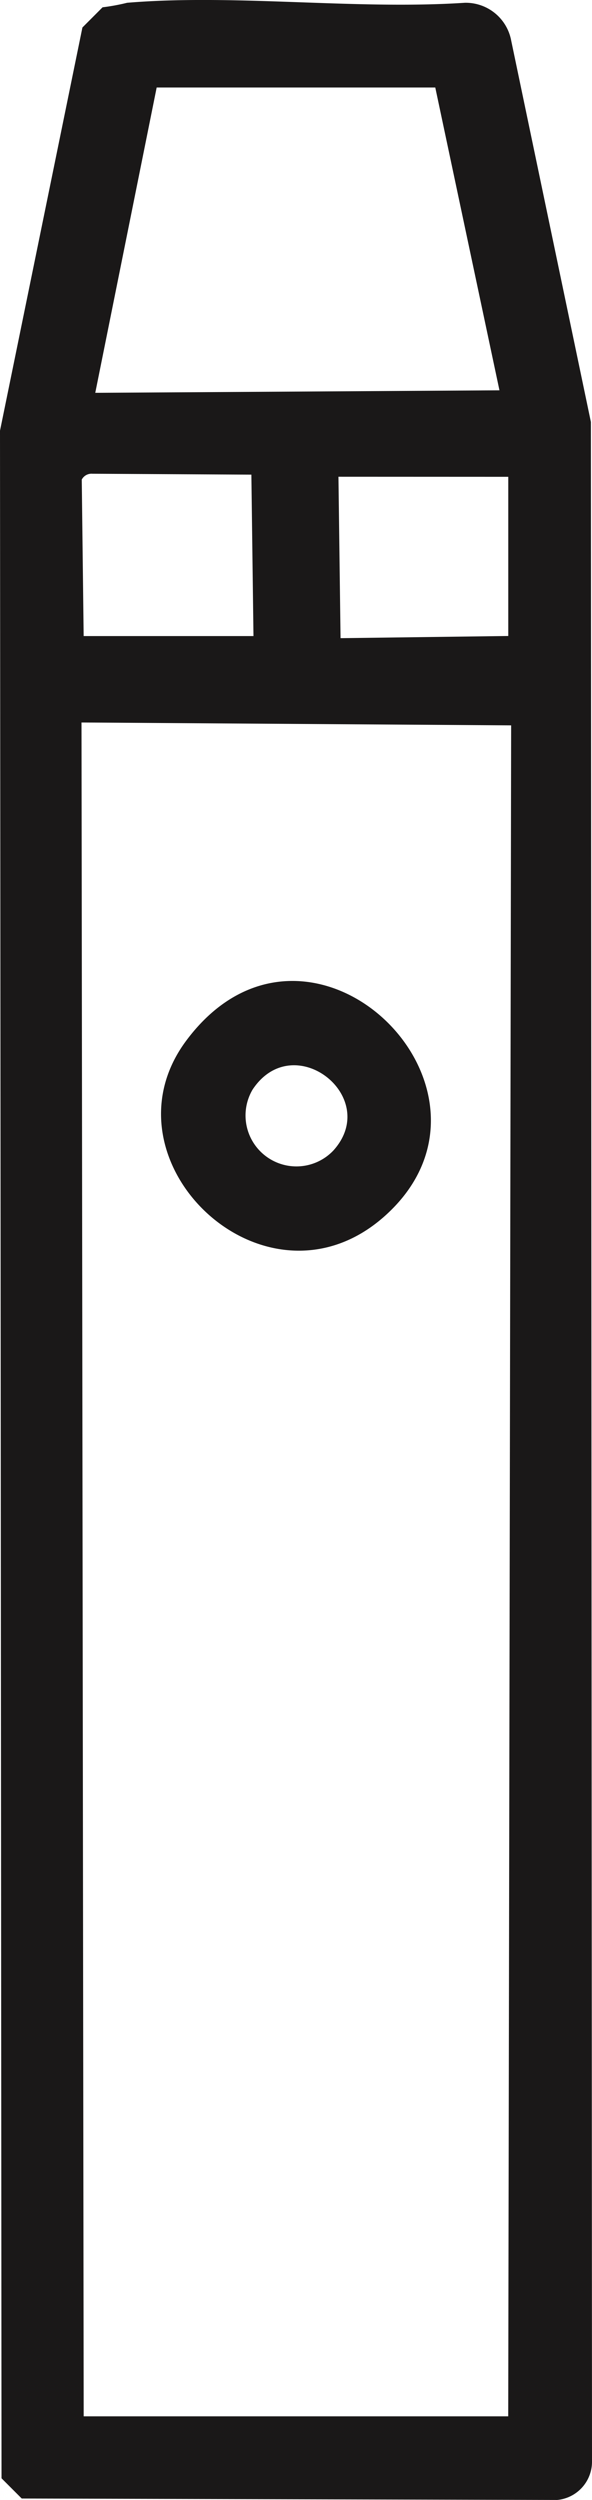 <svg xmlns="http://www.w3.org/2000/svg" xmlns:xlink="http://www.w3.org/1999/xlink" width="23.706" height="100" viewBox="0 0 23.706 100"><defs><clipPath id="a"><rect width="23.706" height="100" fill="none"/></clipPath></defs><g clip-path="url(#a)"><path d="M4.107.292A8.172,8.172,0,0,0,5.09.111c4.326-.359,9.146.288,13.525,0A1.852,1.852,0,0,1,20.47,1.621l3.192,15.26L23.706,98.5a1.537,1.537,0,0,1-1.392,1.5L.87,99.942l-.809-.809L0,17.228,3.3,1.1ZM6.274,3.5,3.815,15.713,20,15.613,17.43,3.5Zm-3,15.685.076,6.258,6.8,0-.084-6.457L3.7,18.95a.441.441,0,0,0-.425.232M3.264,28.9l.087,67.755h17l.117-67.64ZM13.553,19.07l.084,6.457,6.716-.087V19.073Z" transform="translate(0 0)" fill="#1a1818"/><path d="M29.887,178.083c4.906-6.57,13.638,2,7.916,7.048-4.765,4.2-11.508-2.238-7.916-7.048m2.652,1.964a2.038,2.038,0,0,0,3.242,2.429c1.917-2.142-1.605-4.9-3.242-2.429" transform="translate(-22.425 -136.462)" fill="#1a1818"/></g></svg>